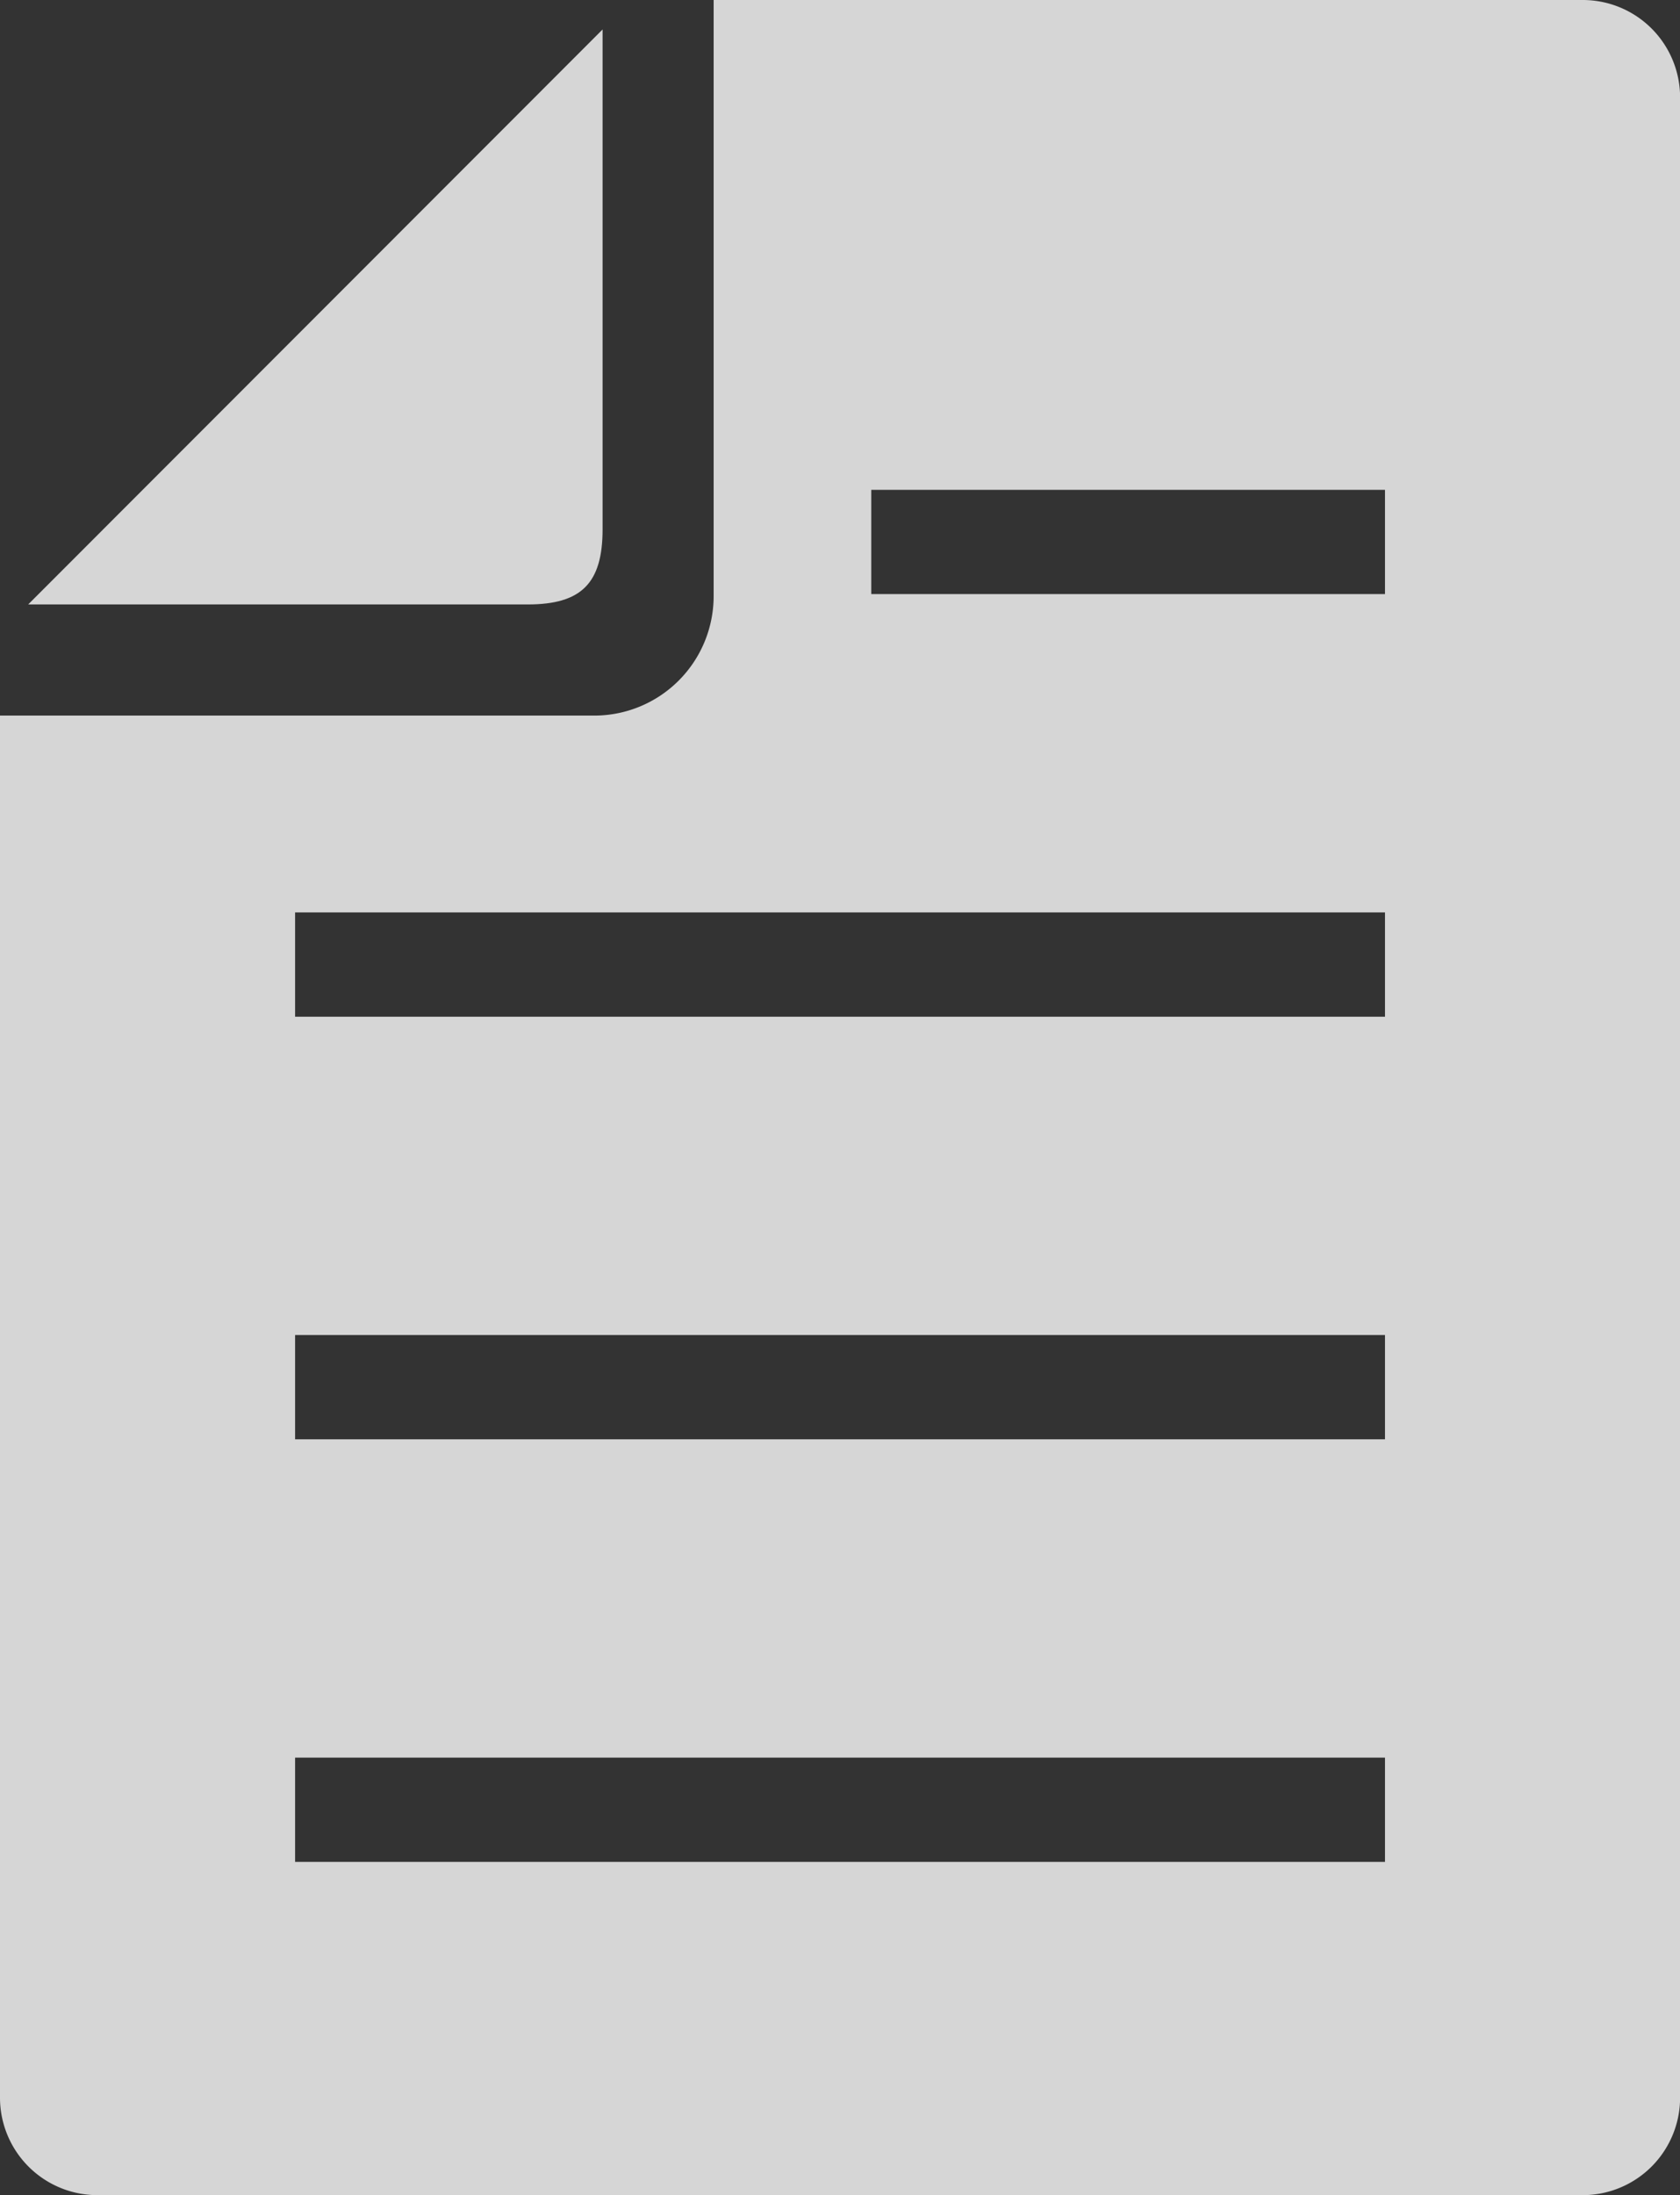 <svg xmlns="http://www.w3.org/2000/svg" width="18.833" height="24.592" viewBox="0 0 18.833 24.592">
  <rect x="0" y="0" width="18.833" height="24.592" fill="#333333" stroke="none"/>
  <g id="ベタ塗りのドキュメント" opacity="0.8">
    <path id="パス_3" data-name="パス 3" d="M77.691,0H67.948V6.679a1.338,1.338,0,0,1-1.336,1.337H59.948V23.5a1.092,1.092,0,0,0,1.09,1.09H77.691a1.092,1.092,0,0,0,1.091-1.09V1.09A1.091,1.091,0,0,0,77.691,0ZM75.474,20.857H63.256V19.689H75.474Zm0-4.734H63.256V14.955H75.474Zm0-4.734H63.256V10.221H75.474Zm0-4.734H69.715V5.487h5.759Z" transform="translate(-59.948)" fill="#fff"/>
    <path id="パス_4" data-name="パス 4" d="M72.939,12.465v-5.6L66.5,13.306h5.6C72.7,13.306,72.939,13.07,72.939,12.465Z" transform="translate(-66.184 -6.535)" fill="#fff"/>
  </g>
</svg>
